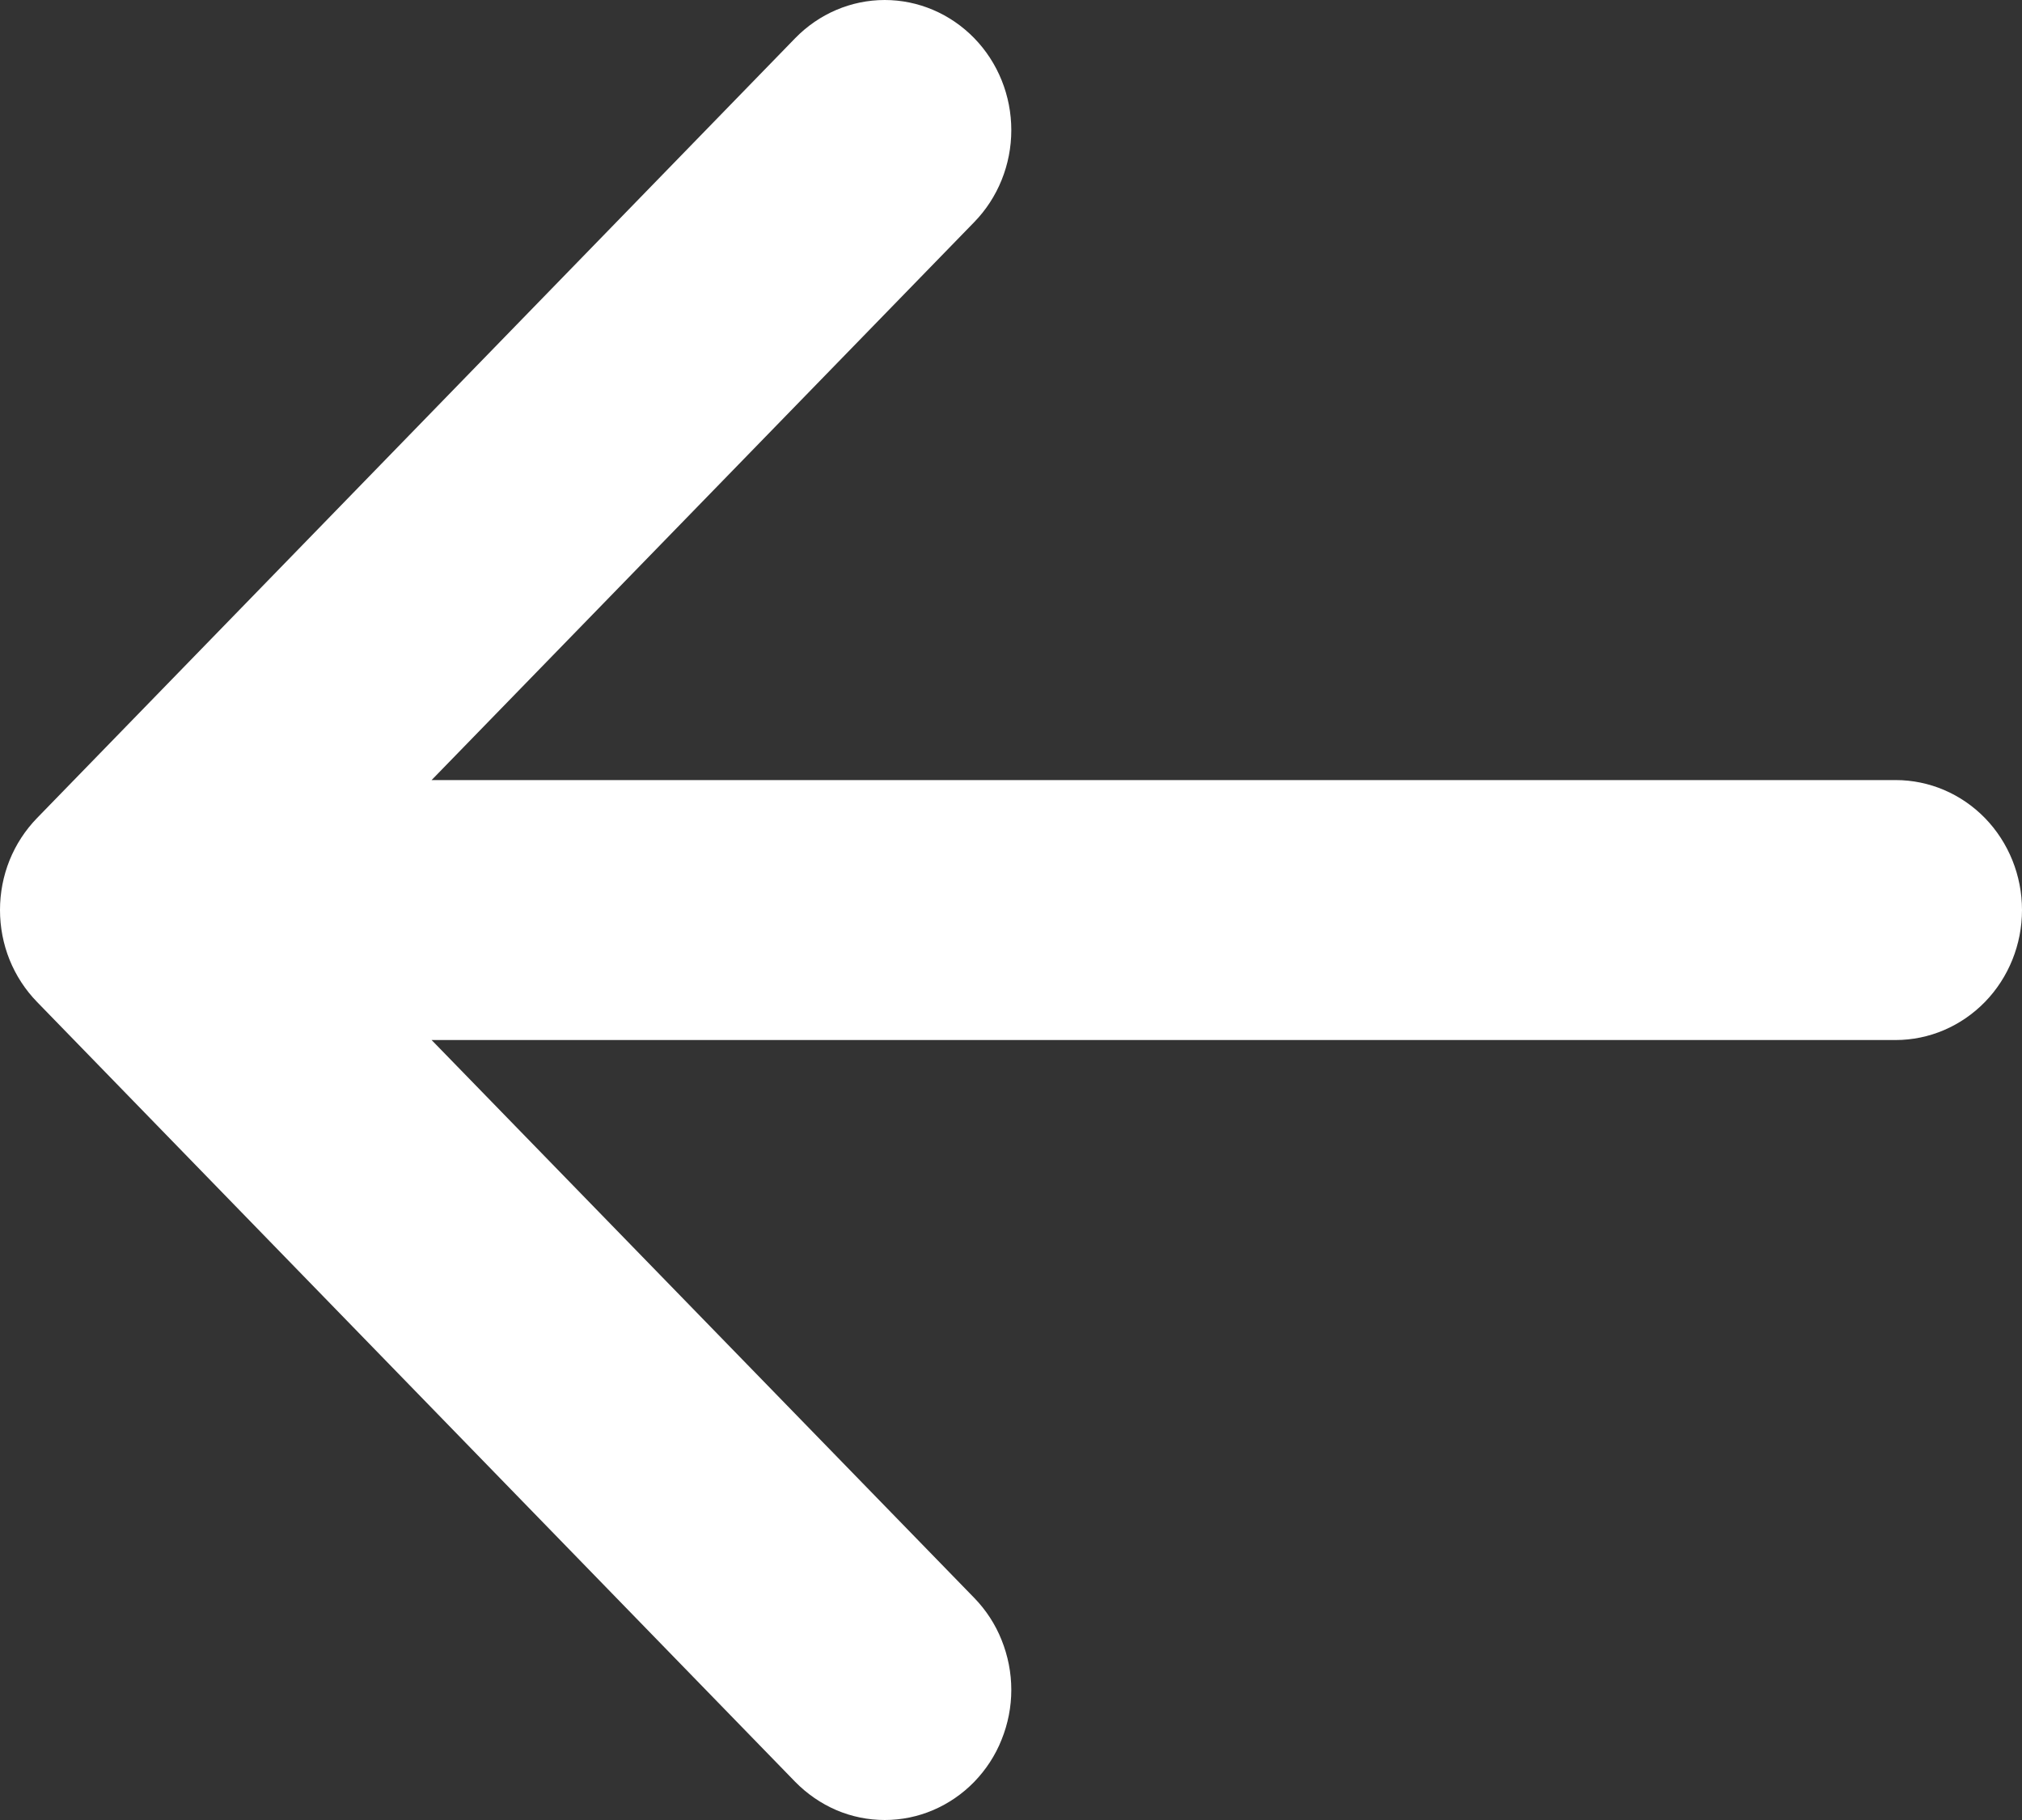 <svg width="20" height="18" viewBox="0 0 20 18" fill="none" xmlns="http://www.w3.org/2000/svg">
<rect x="0" y="0" width="20" height="18" fill="#333333" stroke="none"/>
<path fill-rule="evenodd" clip-rule="evenodd" d="M20 9C20 9.341 19.868 9.668 19.634 9.909C19.399 10.15 19.082 10.286 18.75 10.286H4.269L9.636 15.803C9.752 15.922 9.845 16.064 9.907 16.22C9.97 16.377 10.003 16.544 10.003 16.713C10.003 16.882 9.97 17.049 9.907 17.205C9.845 17.362 9.752 17.503 9.636 17.623C9.52 17.742 9.382 17.837 9.23 17.902C9.078 17.967 8.916 18 8.751 18C8.587 18 8.424 17.967 8.272 17.902C8.121 17.837 7.983 17.742 7.866 17.623L0.367 9.91C0.251 9.791 0.158 9.649 0.095 9.493C0.032 9.337 0 9.169 0 9C0 8.831 0.032 8.663 0.095 8.507C0.158 8.351 0.251 8.209 0.367 8.09L7.866 0.377C8.101 0.136 8.419 0 8.751 0C9.083 0 9.401 0.136 9.636 0.377C9.871 0.618 10.003 0.946 10.003 1.287C10.003 1.628 9.871 1.956 9.636 2.197L4.269 7.715H18.75C19.082 7.715 19.399 7.85 19.634 8.091C19.868 8.332 20 8.659 20 9Z" fill="white"/>
</svg>

